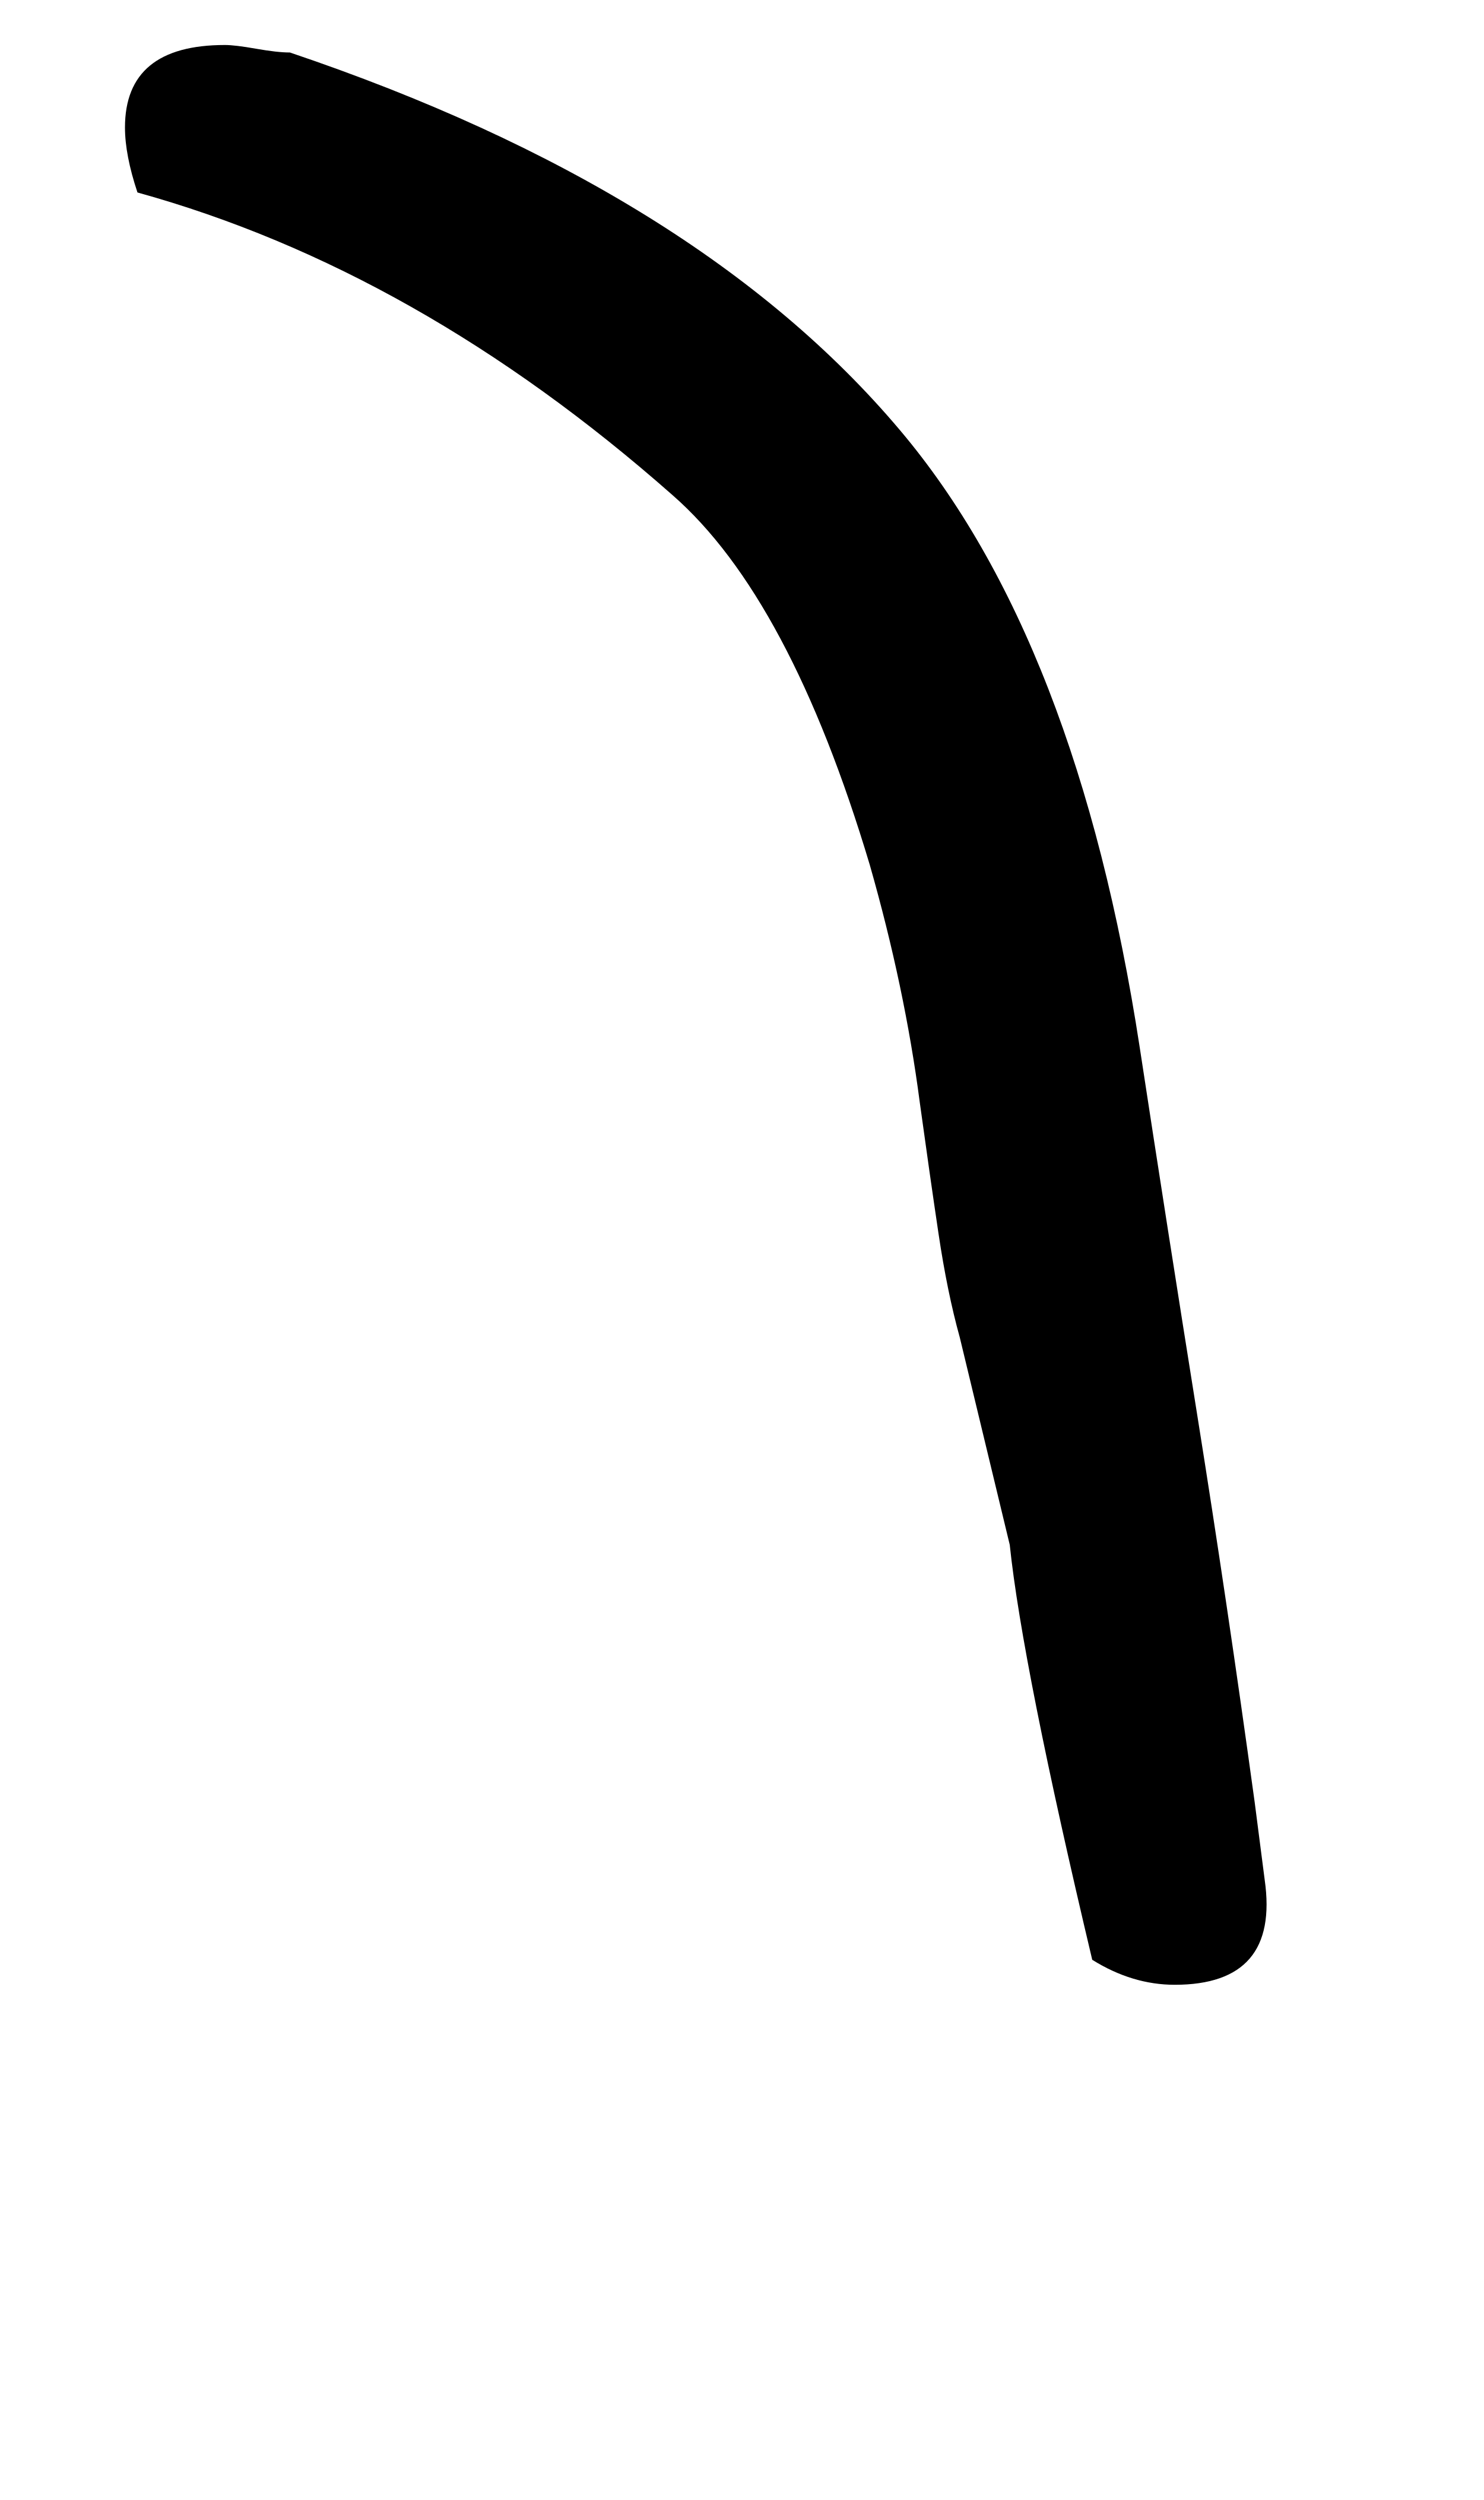 <!-- Generated by IcoMoon.io -->
<svg version="1.1" xmlns="http://www.w3.org/2000/svg" width="19" height="32" viewBox="0 0 19 32">
<title>logicalnot</title>
<path d="M12.288 17.12q-0.16-0.576-0.272-1.328t-0.24-1.68q-0.192-1.472-0.64-3.040-1.024-3.424-2.528-4.736-3.264-2.88-6.848-3.872-0.16-0.48-0.16-0.832 0-1.056 1.28-1.056 0.128 0 0.4 0.048t0.432 0.048q5.216 1.76 7.808 4.832 2.272 2.688 3.072 7.904 0.352 2.304 0.736 4.704t0.736 4.96l0.128 0.992q0.192 1.344-1.152 1.344-0.544 0-1.056-0.32-0.896-3.776-1.056-5.312z"></path>
</svg>
